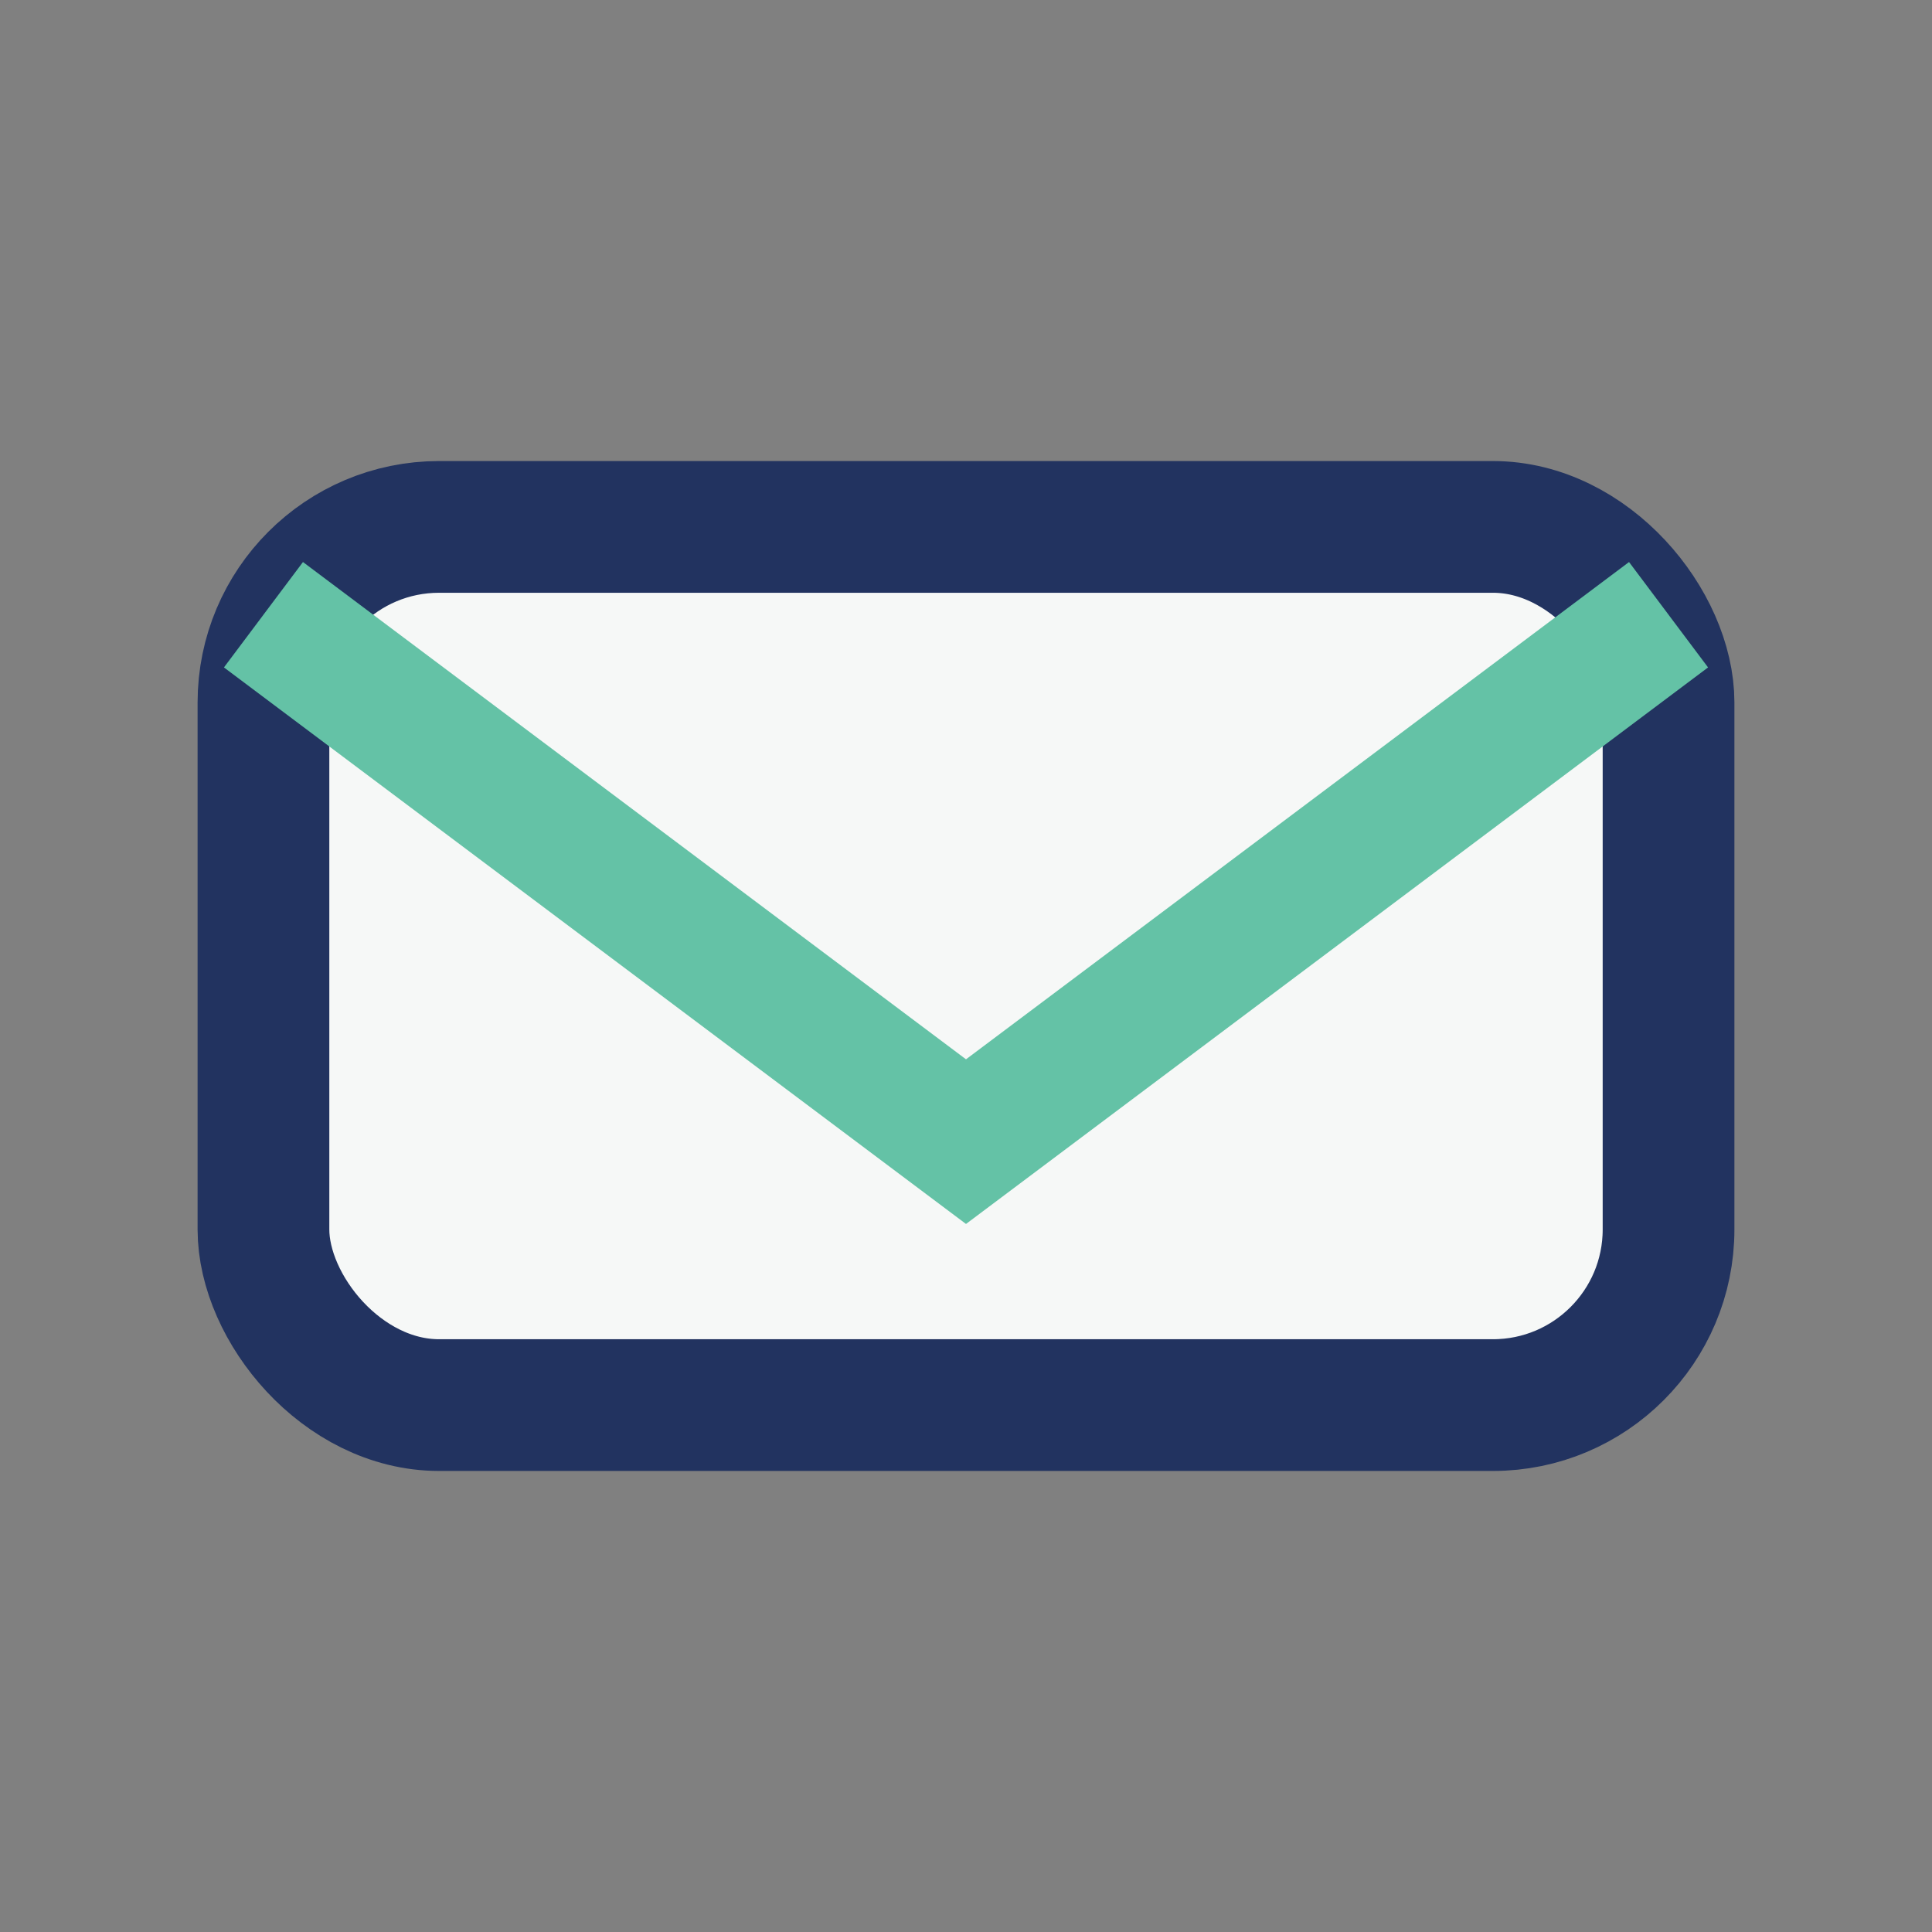 <?xml version="1.0" encoding="UTF-8"?>
<svg xmlns="http://www.w3.org/2000/svg" width="22" height="22" viewBox="0 0 22 22"><rect x="0" y="0" width="22" height="22" fill="#808080" stroke="none"/><rect x="3" y="6" width="16" height="10" rx="2" fill="#F6F8F7" stroke="#223360" stroke-width="1.5"/><path d="M3 7l8 6 8-6" stroke="#64C2A6" stroke-width="1.5" fill="none"/></svg>